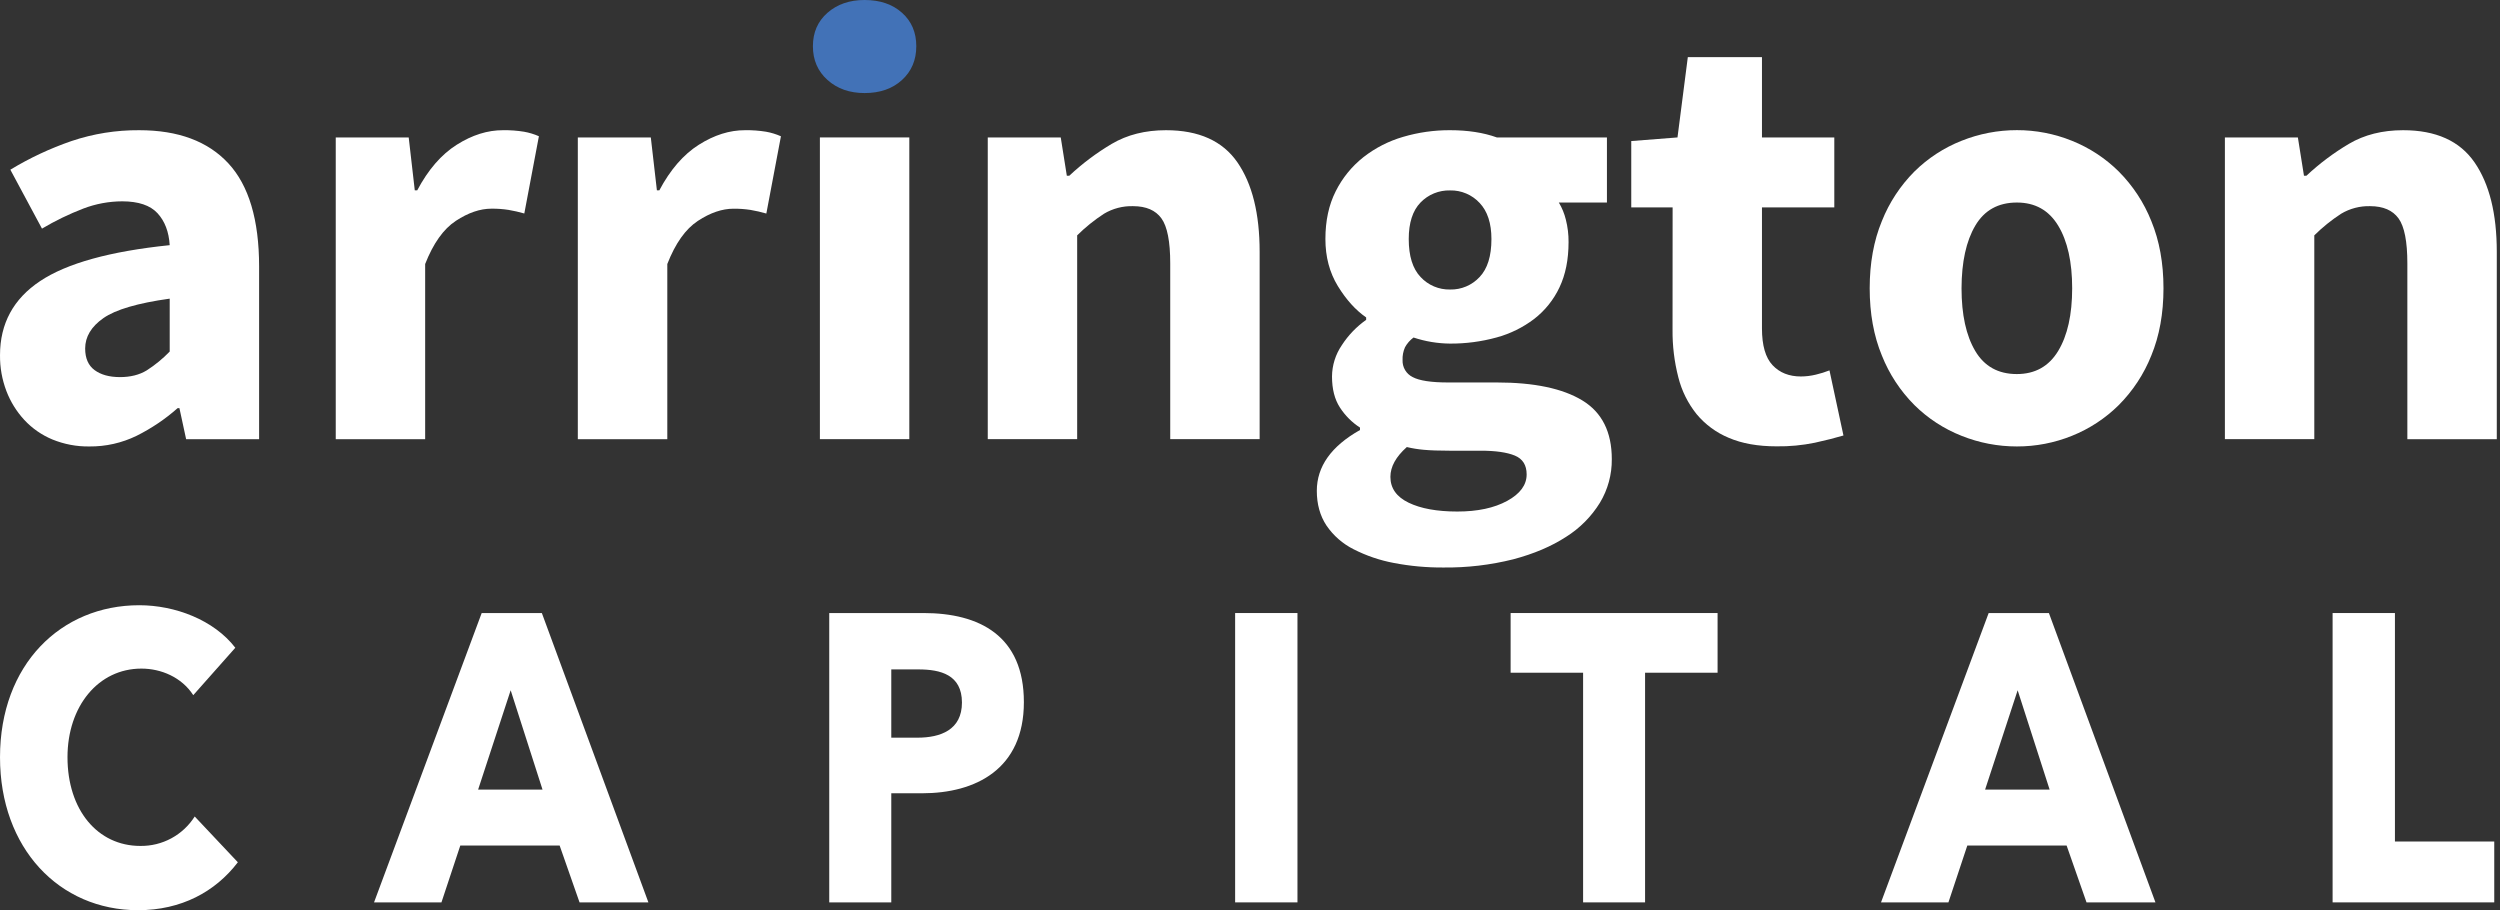 <svg width="412" height="150" viewBox="0 0 412 150" fill="none" xmlns="http://www.w3.org/2000/svg">
<rect x="0" y="0" width="412" height="150" fill="#333333" stroke="none"/>
<path d="M0.001 58.538C0.001 53.326 2.206 49.253 6.617 46.319C11.027 43.384 18.144 41.413 27.967 40.403C27.832 38.202 27.163 36.448 25.961 35.143C24.759 33.838 22.821 33.183 20.147 33.179C17.955 33.185 15.781 33.589 13.734 34.371C11.373 35.279 9.093 36.385 6.918 37.676L1.705 27.967C4.885 26.039 8.262 24.456 11.778 23.246C15.377 22.034 19.152 21.43 22.948 21.458C29.366 21.458 34.261 23.279 37.635 26.921C41.008 30.562 42.697 36.225 42.701 43.908V72.375H30.673L29.57 67.264H29.272C27.225 69.073 24.95 70.606 22.504 71.824C20.085 73.002 17.426 73.602 14.735 73.576C12.64 73.608 10.561 73.214 8.623 72.42C6.874 71.691 5.301 70.596 4.009 69.21C2.73 67.823 1.726 66.204 1.053 64.442C0.338 62.556 -0.019 60.554 0.001 58.538V58.538ZM14.035 57.435C14.035 59.042 14.552 60.229 15.587 60.993C16.622 61.758 18.013 62.143 19.76 62.147C21.496 62.147 22.966 61.779 24.17 61.044C25.553 60.16 26.827 59.116 27.967 57.936V49.216C22.686 49.953 19.044 51.023 17.042 52.425C15.039 53.828 14.037 55.498 14.035 57.435Z" fill="white"/>
<path d="M55.331 22.65H67.354L68.355 31.37H68.757C70.561 27.965 72.733 25.459 75.272 23.854C77.811 22.248 80.352 21.45 82.895 21.458C84.054 21.439 85.212 21.523 86.356 21.708C87.201 21.856 88.026 22.106 88.811 22.453L86.406 35.184C85.549 34.937 84.678 34.738 83.799 34.589C82.87 34.446 81.931 34.379 80.991 34.389C79.12 34.389 77.166 35.056 75.129 36.392C73.093 37.727 71.405 40.1 70.066 43.511V72.38H55.331V22.65Z" fill="white"/>
<path d="M95.225 22.65H107.253L108.257 31.37H108.656C110.462 27.965 112.634 25.459 115.171 23.854C117.708 22.248 120.246 21.45 122.786 21.458C123.943 21.439 125.1 21.523 126.243 21.708C127.089 21.858 127.913 22.11 128.698 22.459L126.293 35.191C125.436 34.943 124.565 34.744 123.686 34.594C122.758 34.452 121.82 34.385 120.881 34.395C119.006 34.395 117.051 35.062 115.016 36.398C112.982 37.733 111.3 40.104 109.971 43.511V72.381H95.225V22.65Z" fill="white"/>
<path d="M135.118 22.649H149.855V72.371H135.118V22.649Z" fill="white"/>
<path d="M162.783 22.65H174.811L175.813 28.965H176.215C178.355 26.96 180.707 25.195 183.23 23.702C185.77 22.206 188.744 21.458 192.153 21.458C197.565 21.458 201.491 23.226 203.931 26.763C206.371 30.299 207.59 35.211 207.588 41.497V72.372H192.854V43.404C192.854 39.796 192.37 37.324 191.402 35.986C190.435 34.649 188.88 33.979 186.738 33.975C185.048 33.926 183.379 34.361 181.928 35.23C180.342 36.263 178.864 37.454 177.517 38.785V72.372H162.783V22.65Z" fill="white"/>
<path d="M217.011 80.892C217.011 76.88 219.383 73.538 224.128 70.866V70.467C222.802 69.612 221.675 68.484 220.82 67.159C219.95 65.824 219.515 64.119 219.515 62.045C219.53 60.203 220.093 58.407 221.133 56.886C222.191 55.252 223.551 53.836 225.141 52.714V52.311C223.405 51.107 221.851 49.387 220.48 47.15C219.109 44.913 218.425 42.323 218.427 39.38C218.427 36.372 218.994 33.75 220.129 31.513C221.218 29.335 222.771 27.423 224.679 25.91C226.631 24.383 228.856 23.244 231.236 22.554C233.744 21.815 236.346 21.445 238.96 21.457C241.901 21.457 244.474 21.855 246.679 22.649H264.823V33.378H256.895C257.42 34.25 257.809 35.197 258.049 36.185C258.359 37.398 258.51 38.645 258.499 39.896C258.499 42.769 258.002 45.252 257.009 47.346C256.051 49.39 254.62 51.176 252.836 52.559C250.981 53.97 248.87 55.009 246.62 55.617C244.125 56.302 241.548 56.641 238.96 56.624C236.917 56.606 234.888 56.269 232.949 55.623C232.372 56.05 231.893 56.597 231.546 57.226C231.252 57.887 231.114 58.607 231.143 59.33C231.117 59.908 231.259 60.481 231.553 60.98C231.846 61.478 232.279 61.88 232.797 62.137C233.9 62.733 235.855 63.031 238.662 63.031H246.679C252.826 63.031 257.521 64.017 260.764 65.988C264.006 67.959 265.626 71.183 265.624 75.661C265.652 78.192 264.975 80.681 263.669 82.85C262.268 85.12 260.366 87.04 258.108 88.461C255.7 90.031 252.794 91.268 249.388 92.172C245.62 93.116 241.745 93.571 237.861 93.525C235.119 93.543 232.382 93.292 229.689 92.774C227.388 92.341 225.16 91.581 223.073 90.518C221.275 89.615 219.736 88.27 218.603 86.608C217.542 85.002 217.011 83.097 217.011 80.892ZM229.138 78.585C229.138 80.457 230.141 81.877 232.148 82.847C234.154 83.816 236.827 84.301 240.164 84.301C243.506 84.301 246.246 83.716 248.384 82.546C250.522 81.376 251.591 79.921 251.591 78.183C251.591 76.649 250.94 75.614 249.639 75.077C248.337 74.541 246.45 74.274 243.976 74.276H238.862C237.125 74.276 235.718 74.225 234.651 74.127C233.705 74.045 232.767 73.894 231.844 73.674C230.042 75.277 229.14 76.914 229.138 78.585V78.585ZM238.972 47.713C239.882 47.734 240.787 47.561 241.625 47.207C242.463 46.852 243.217 46.324 243.836 45.657C245.137 44.29 245.788 42.204 245.788 39.398C245.788 36.794 245.137 34.807 243.836 33.438C243.217 32.771 242.463 32.243 241.624 31.889C240.786 31.534 239.882 31.361 238.972 31.381C238.066 31.357 237.164 31.522 236.325 31.866C235.486 32.21 234.728 32.725 234.1 33.378C232.806 34.715 232.16 36.72 232.16 39.392C232.16 42.2 232.81 44.286 234.112 45.651C234.728 46.317 235.479 46.846 236.315 47.201C237.151 47.557 238.052 47.731 238.96 47.713H238.972Z" fill="white"/>
<path d="M275.647 34.18H268.831V23.245L276.451 22.649L278.153 9.417H290.372V22.649H302.293V34.177H290.372V54.123C290.372 56.931 290.956 58.952 292.124 60.188C293.293 61.428 294.848 62.042 296.785 62.042C297.613 62.039 298.437 61.939 299.241 61.743C300.009 61.563 300.763 61.328 301.497 61.04L303.801 71.769C302.466 72.166 300.895 72.564 299.089 72.961C297.013 73.388 294.896 73.588 292.777 73.557C289.701 73.557 287.078 73.09 284.906 72.156C282.845 71.303 281.022 69.961 279.596 68.246C278.169 66.464 277.143 64.396 276.589 62.182C275.927 59.612 275.607 56.967 275.635 54.314L275.647 34.18Z" fill="white"/>
<path d="M308.125 47.51C308.125 43.368 308.794 39.676 310.131 36.436C311.347 33.378 313.172 30.599 315.495 28.267C317.717 26.072 320.36 24.348 323.264 23.201C326.165 22.04 329.26 21.445 332.384 21.448C335.493 21.442 338.573 22.037 341.456 23.201C344.341 24.357 346.966 26.08 349.174 28.267C351.496 30.599 353.321 33.378 354.539 36.436C355.874 39.678 356.542 43.37 356.542 47.51C356.542 51.651 355.874 55.343 354.539 58.588C353.322 61.646 351.497 64.425 349.174 66.756C346.966 68.944 344.341 70.667 341.456 71.823C338.573 72.987 335.493 73.582 332.384 73.575C329.26 73.579 326.165 72.984 323.264 71.823C320.359 70.676 317.716 68.953 315.495 66.756C313.171 64.425 311.346 61.646 310.131 58.588C308.794 55.349 308.125 51.657 308.125 47.51ZM323.261 47.51C323.261 51.855 324.013 55.297 325.518 57.837C327.022 60.376 329.306 61.645 332.372 61.645C335.38 61.645 337.652 60.376 339.188 57.837C340.724 55.297 341.492 51.855 341.494 47.51C341.494 43.169 340.726 39.728 339.188 37.187C337.65 34.646 335.381 33.376 332.381 33.378C329.309 33.378 327.025 34.648 325.526 37.187C324.028 39.726 323.273 43.167 323.261 47.51Z" fill="white"/>
<path d="M366.662 22.65H378.69L379.695 28.965H380.094C382.234 26.961 384.586 25.196 387.109 23.702C389.649 22.206 392.623 21.458 396.032 21.458C401.444 21.458 405.37 23.228 407.81 26.769C410.25 30.309 411.47 35.221 411.47 41.503V72.378H396.732V43.41C396.732 39.802 396.248 37.33 395.278 35.992C394.309 34.655 392.756 33.983 390.62 33.975C388.929 33.926 387.259 34.361 385.807 35.23C384.221 36.264 382.744 37.455 381.396 38.785V72.372H366.662V22.65Z" fill="white"/>
<path d="M142.485 15.336C140.013 15.336 137.976 14.618 136.372 13.181C134.769 11.745 133.967 9.89 133.967 7.617C133.967 5.346 134.769 3.509 136.372 2.104C137.976 0.699 140.013 -0.002 142.485 4.20934e-06C145.024 4.20934e-06 147.079 0.701 148.651 2.104C150.222 3.507 151.007 5.345 151.005 7.617C151.005 9.89 150.22 11.745 148.651 13.181C147.081 14.618 145.026 15.336 142.485 15.336Z" fill="#4272B7"/>
<path d="M22.758 150C9.737 150 0.001 139.772 0.001 124.803C0.001 109.511 10.035 99.742 22.949 99.742C28.864 99.742 35.254 102.168 38.779 106.749L31.851 114.563C29.937 111.6 26.534 110.185 23.309 110.185C16.201 110.185 11.123 116.384 11.123 124.788C11.123 133.481 16.079 139.409 23.127 139.409C24.911 139.434 26.672 139.001 28.241 138.152C29.81 137.302 31.135 136.065 32.089 134.557L39.197 142.103C35.48 146.97 29.866 150 22.758 150Z" fill="white"/>
<path d="M95.508 148.713L92.23 139.349H75.856L72.751 148.713H61.641L79.382 101.029H89.297L106.856 148.713H95.508ZM84.159 113.755L78.795 130.125H89.407L84.159 113.755Z" fill="white"/>
<path d="M151.95 130.733H146.884V148.713H136.659V101.029H152.189C161.448 101.029 168.735 104.799 168.735 115.716C168.735 126.757 160.789 130.733 151.95 130.733ZM151.354 110.319H146.884V121.569H151.184C155.005 121.569 158.53 120.29 158.53 115.775C158.522 111.195 154.996 110.319 151.354 110.319Z" fill="white"/>
<path d="M203.549 148.713V101.029H213.822V148.713H203.549Z" fill="white"/>
<path d="M271.108 110.864V148.713H260.895V110.864H248.95V101.029H283.056V110.864H271.108Z" fill="white"/>
<path d="M343.858 148.713L340.58 139.349H324.212L321.101 148.713H309.991L327.732 101.029H337.659L355.218 148.713H343.858ZM332.509 113.755L327.145 130.125H337.778L332.509 113.755Z" fill="white"/>
<path d="M384.413 148.713V101.029H394.685V138.681H411.053V148.713H384.413Z" fill="white"/>
</svg>
